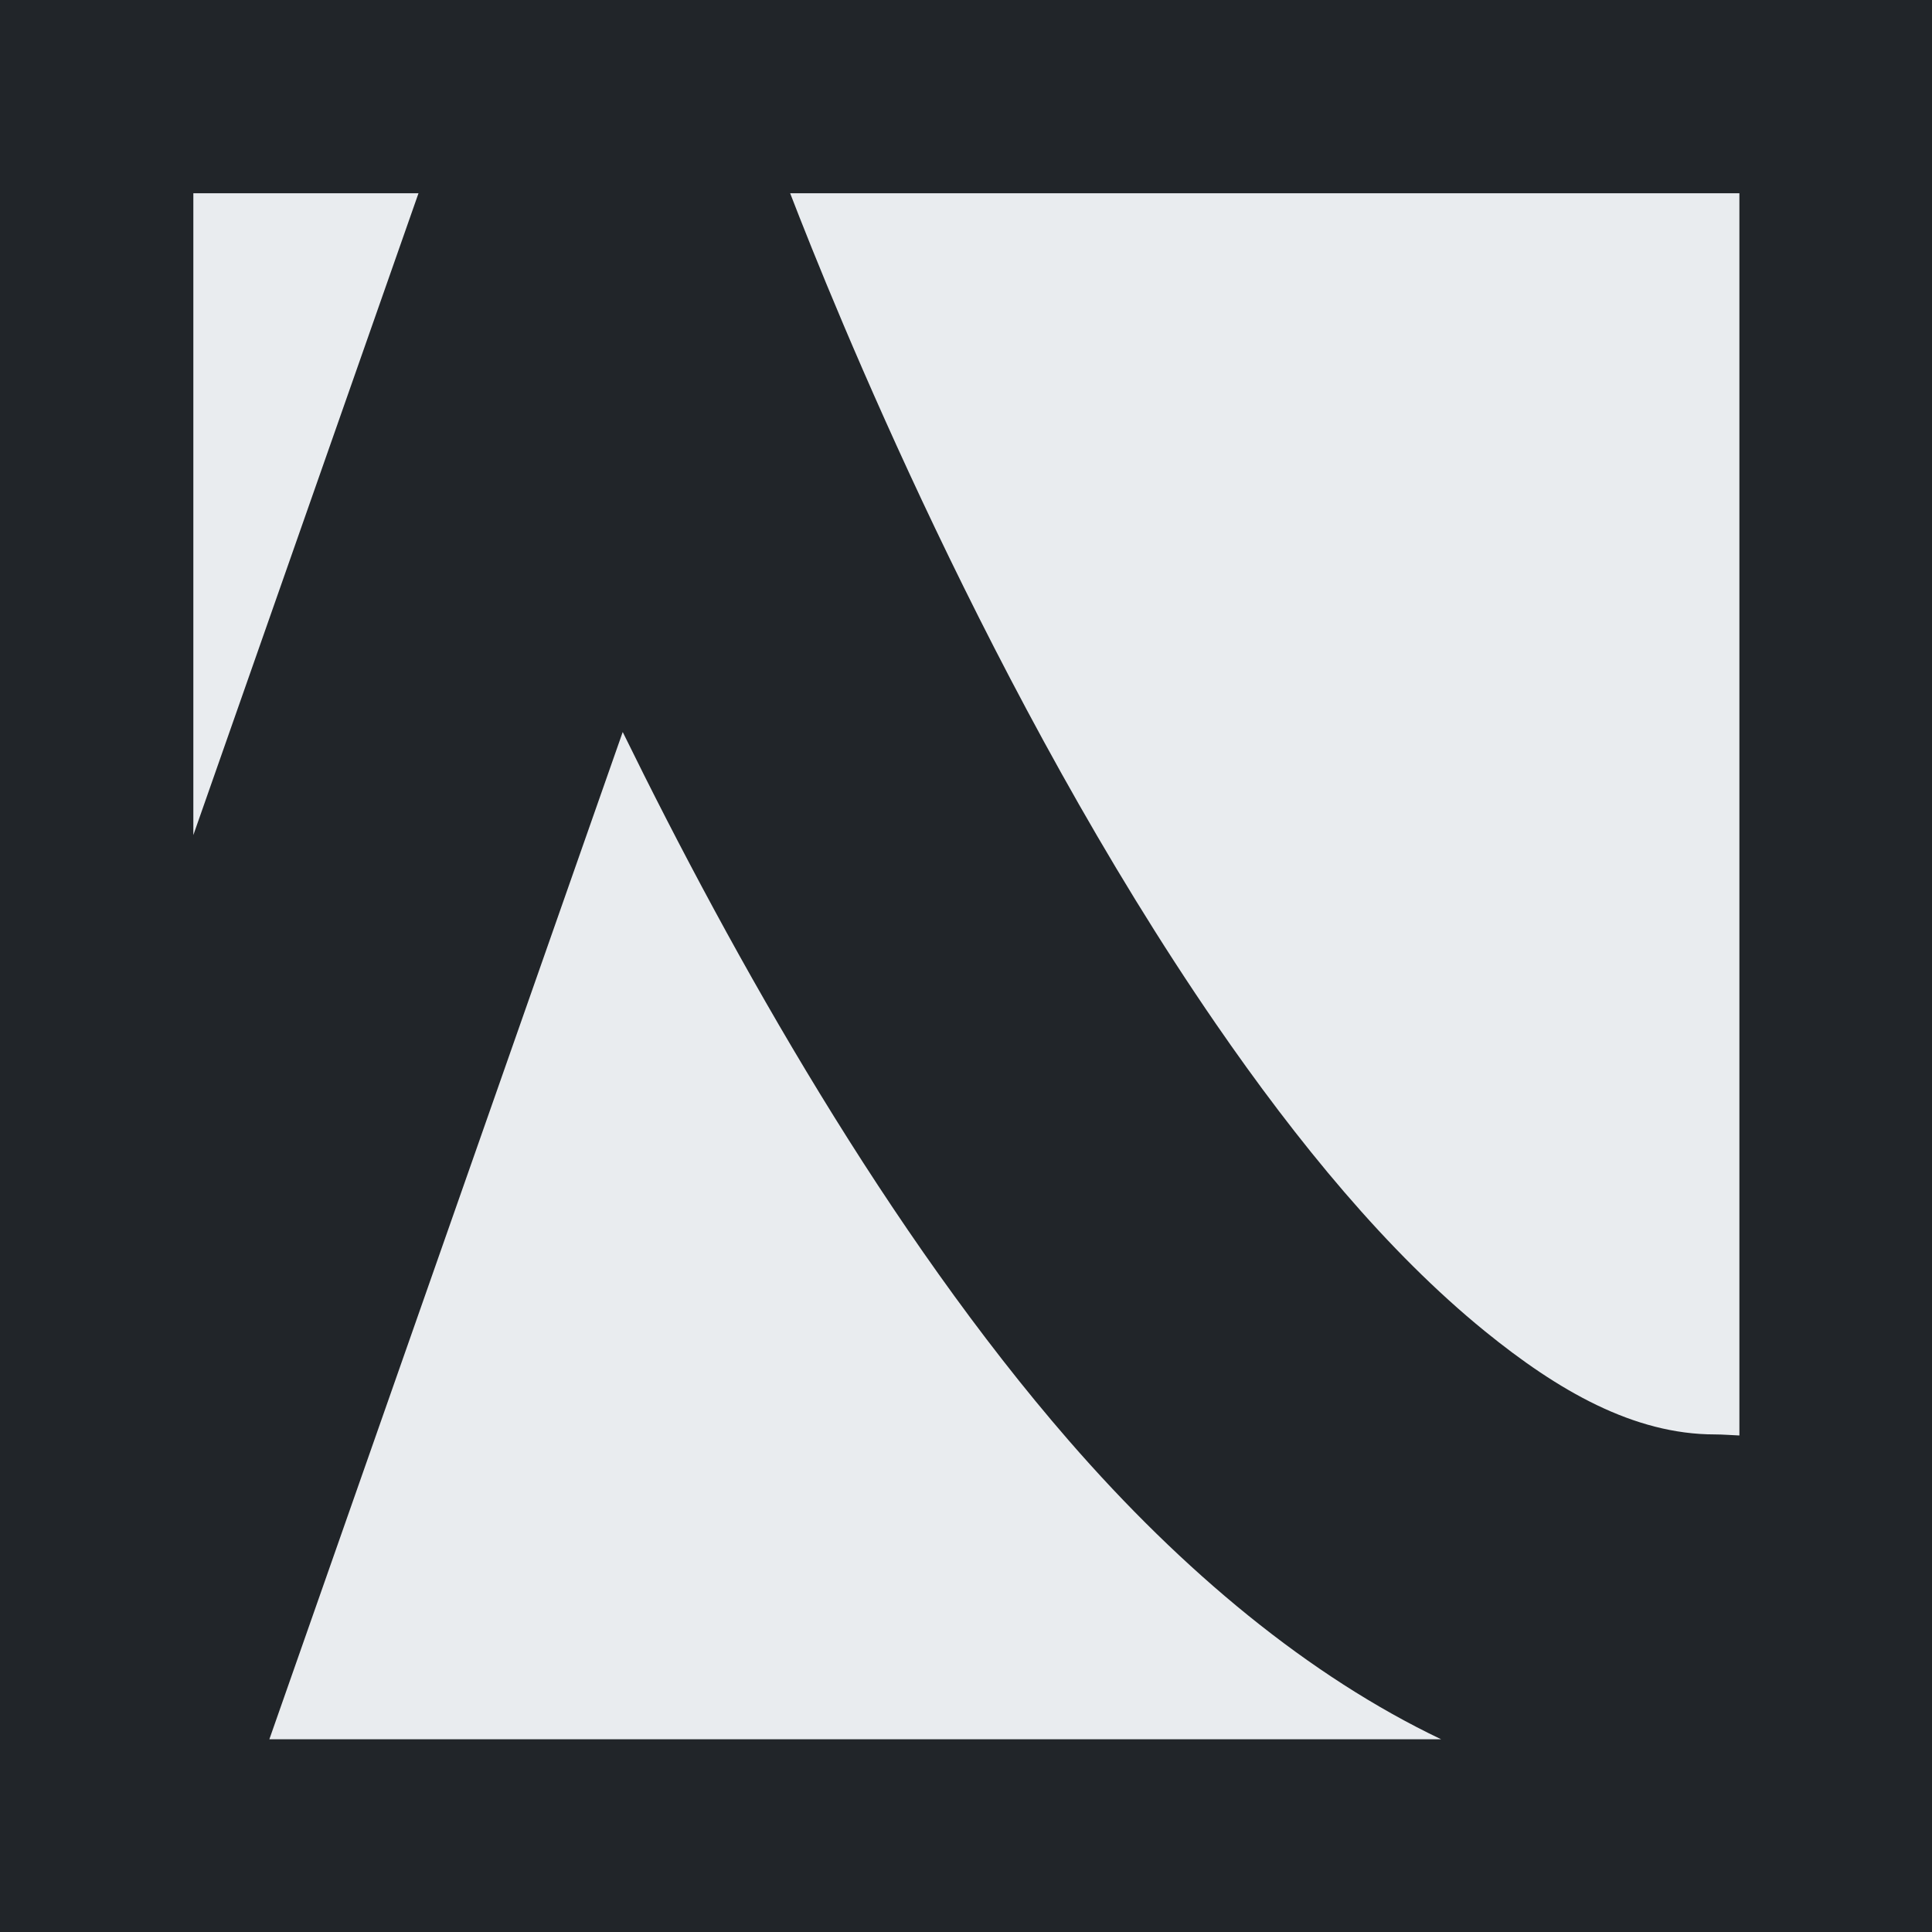 <?xml version="1.0" encoding="UTF-8" standalone="no"?>
<!DOCTYPE svg PUBLIC "-//W3C//DTD SVG 1.1//EN" "http://www.w3.org/Graphics/SVG/1.1/DTD/svg11.dtd">
<svg width="100%" height="100%" viewBox="0 0 1000 1000" version="1.1" xmlns="http://www.w3.org/2000/svg" xmlns:xlink="http://www.w3.org/1999/xlink" xml:space="preserve" xmlns:serif="http://www.serif.com/" style="fill-rule:evenodd;clip-rule:evenodd;stroke-linejoin:round;stroke-miterlimit:2;">
    <rect x="0" y="0" width="1000" height="1000" fill="#808080" stroke="none"/>
    <g transform="matrix(1,0,0,1,-40,-40)">
        <path d="M1080,0L1080,1080L0,1080L0,0L1080,0ZM371.5,285.824L371.5,44.381L410.536,44.381L371.5,44.381L371.5,285.824Z" style="fill:rgb(33,37,41);"/>
    </g>
    <g transform="matrix(1.173,0,0,1.173,-146.847,36.379)">
        <path d="M210.503,337.468L210.503,54.254L309.858,54.254L210.503,337.468ZM473.848,54.254L892.715,54.254L892.715,602.405C889.095,602.273 885.484,601.939 881.863,601.939C846.146,601.939 812.749,582.706 780.283,556.292C737.402,521.406 697.722,473.076 661.704,420.747C563.134,277.536 492.983,103.953 473.848,54.254ZM761.116,736.466L244.043,736.466L399.97,291.993C449.324,392.707 517.366,513.175 596.731,604.548C647.271,662.736 703.024,708.755 761.116,736.466Z" style="fill:rgb(233,236,239);"/>
    </g>
</svg>
